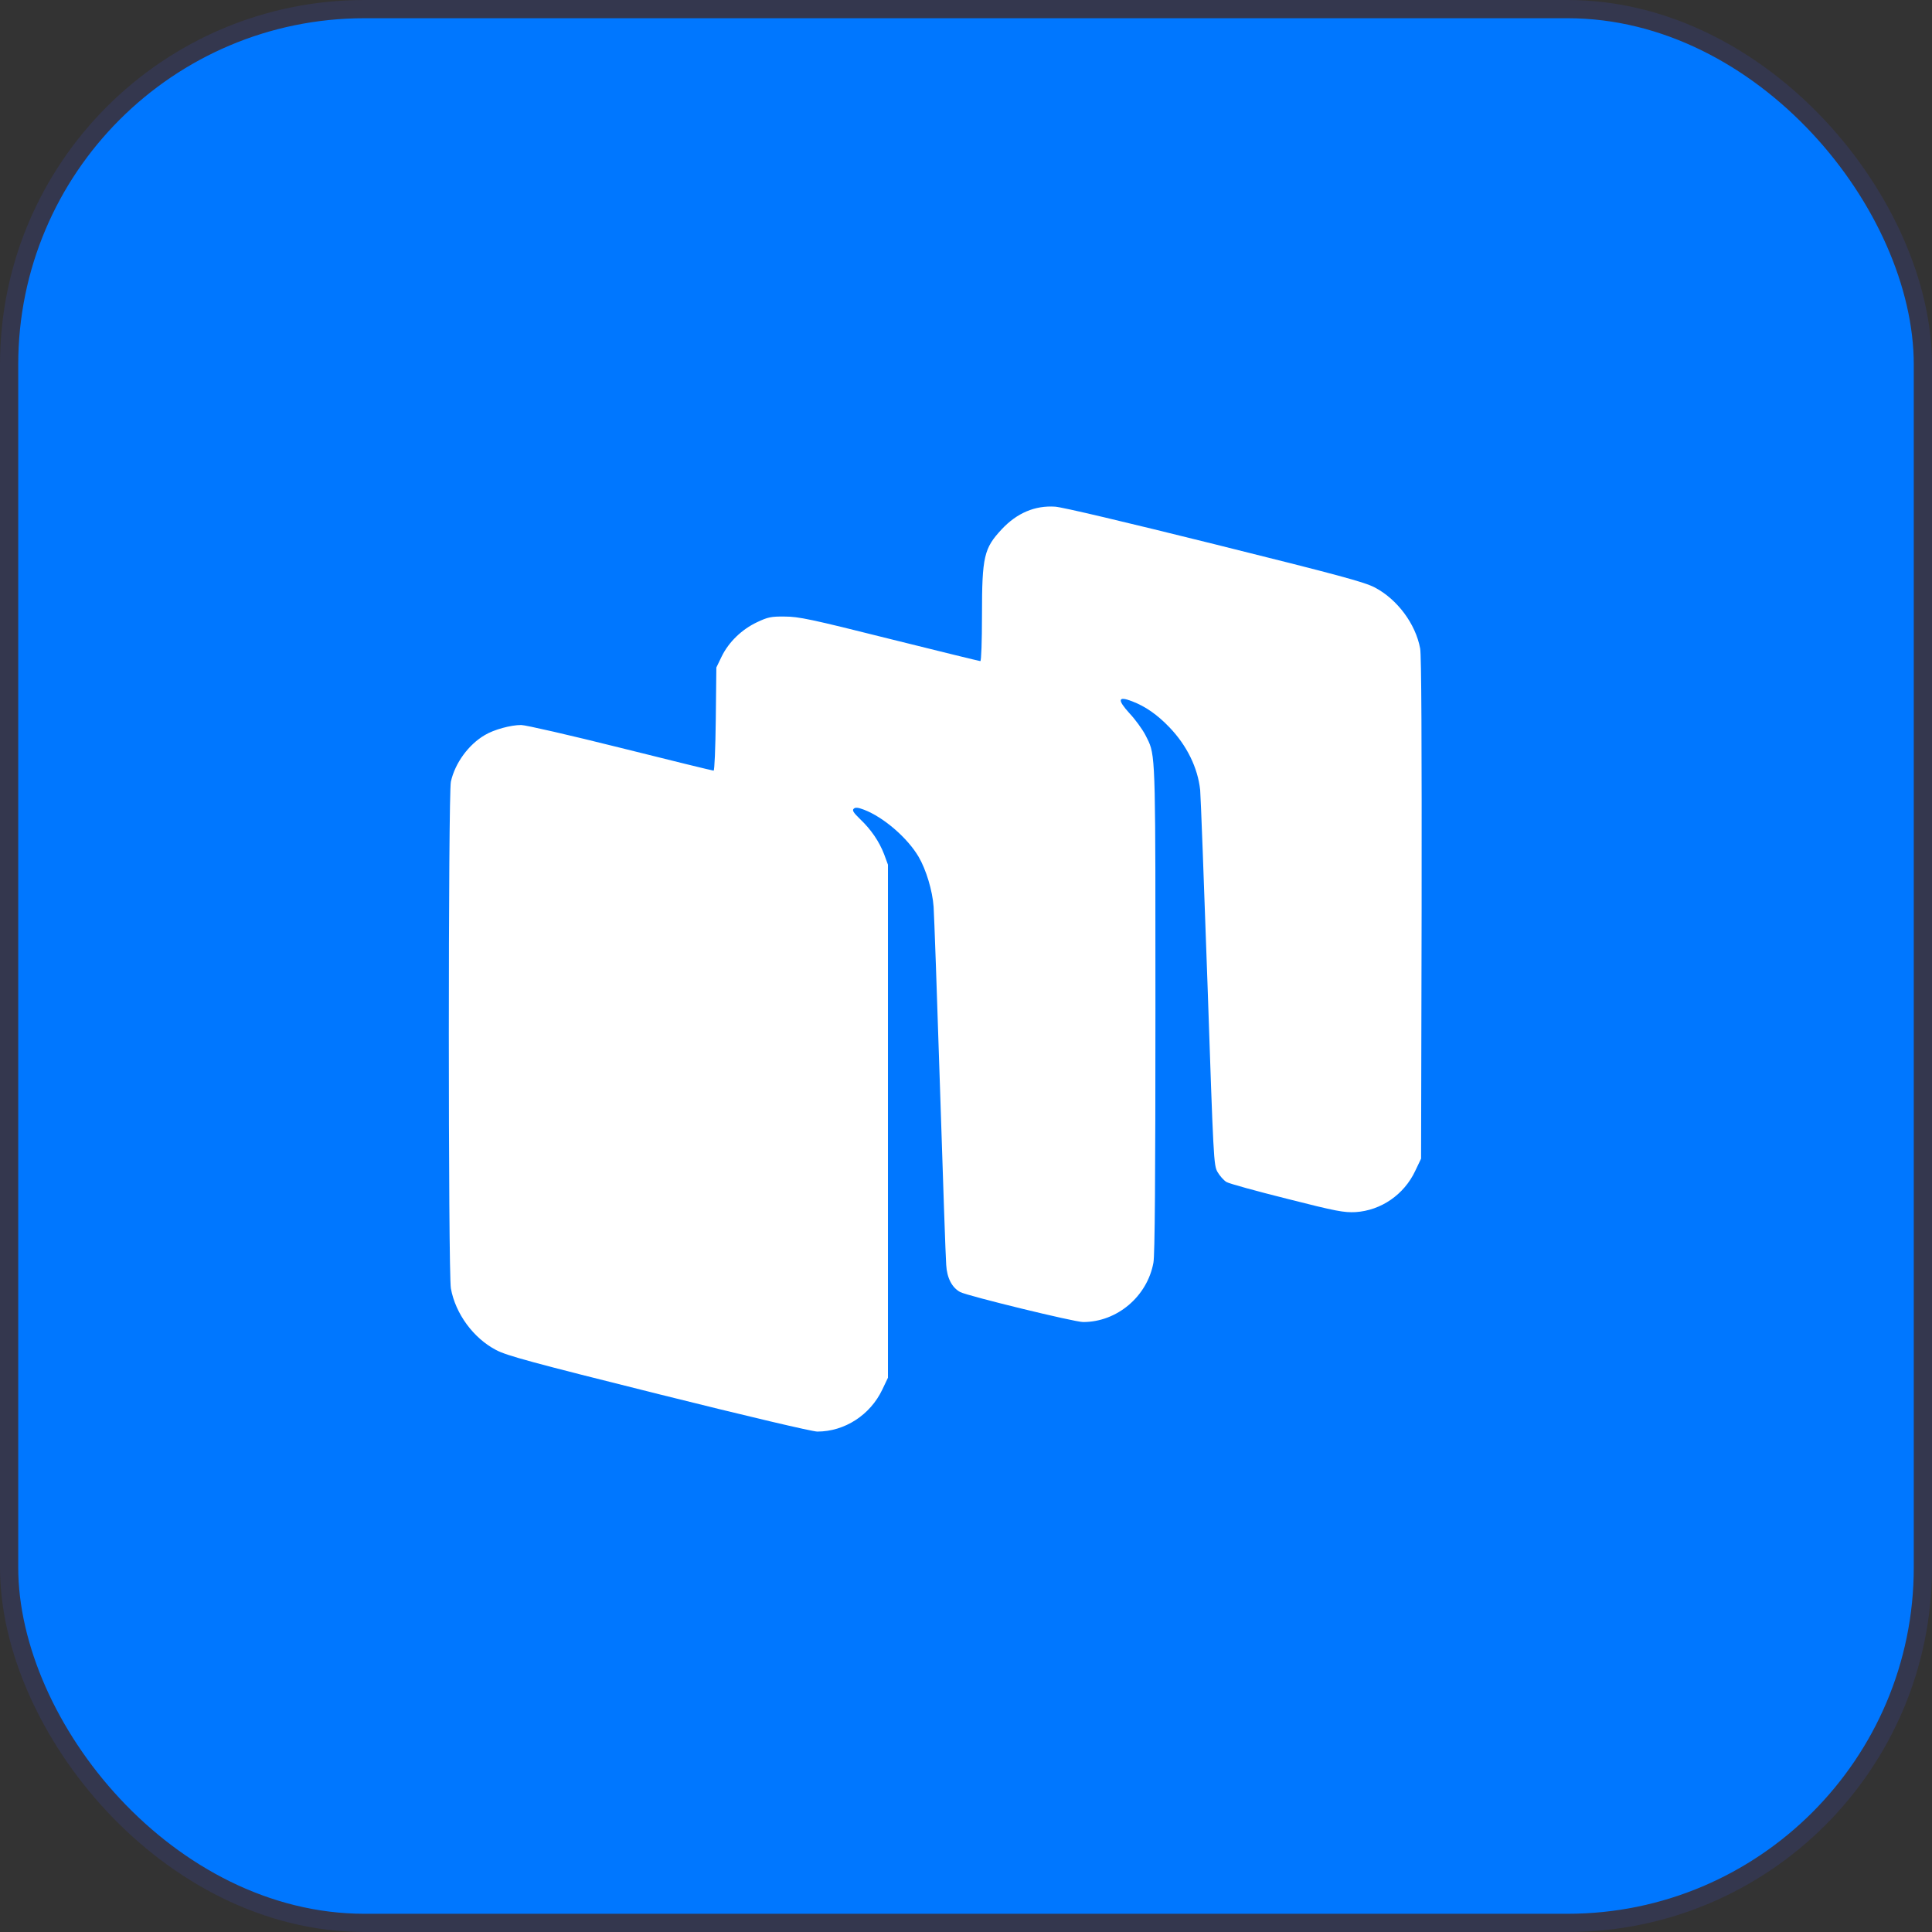 <svg width="106" height="106" viewBox="0 0 106 106" fill="none" xmlns="http://www.w3.org/2000/svg">
<rect x="0" y="0" width="106" height="106" fill="#333333" stroke="none"/>
<rect x="0.5" y="0.5" width="105" height="105" rx="19.5" fill="#0077FF" stroke="#34374E"/>
<path fill-rule="evenodd" clip-rule="evenodd" d="M75.434 32.235C74.863 31.935 73.491 31.564 66.649 29.861C61.811 28.659 58.275 27.818 57.884 27.798C56.782 27.727 55.791 28.148 54.959 29.04C53.987 30.081 53.877 30.532 53.877 33.738C53.877 35.2 53.837 36.272 53.787 36.272C53.737 36.272 51.493 35.721 48.799 35.05C44.491 33.968 43.81 33.828 43.059 33.828C42.308 33.818 42.127 33.858 41.536 34.138C40.705 34.529 39.984 35.22 39.593 36.022L39.303 36.623L39.272 39.447C39.252 41.09 39.202 42.282 39.152 42.282C39.102 42.282 36.798 41.721 34.044 41.03C31.279 40.339 28.835 39.778 28.594 39.778C28.023 39.778 27.102 40.028 26.601 40.329C25.709 40.85 24.968 41.861 24.738 42.883C24.587 43.524 24.587 69.879 24.738 70.691C24.988 72.073 25.97 73.415 27.212 74.066C27.793 74.377 29.155 74.747 36.137 76.49C41.035 77.713 44.571 78.544 44.842 78.544C46.344 78.544 47.747 77.632 48.408 76.24L48.718 75.589V61.515V47.441L48.508 46.87C48.238 46.169 47.797 45.518 47.186 44.937C46.835 44.596 46.745 44.466 46.835 44.376C46.925 44.286 47.066 44.296 47.406 44.426C48.478 44.837 49.79 45.968 50.401 47.01C50.812 47.711 51.163 48.873 51.223 49.755C51.253 50.186 51.413 54.643 51.573 59.662C51.734 64.67 51.884 69.058 51.914 69.398C51.954 70.12 52.234 70.65 52.685 70.891C53.126 71.111 58.946 72.534 59.427 72.534C61.29 72.534 62.943 71.131 63.283 69.278C63.363 68.877 63.393 64.54 63.393 55.314C63.393 42.555 63.409 41.528 63.021 40.686C62.967 40.567 62.904 40.452 62.833 40.309C62.672 40.008 62.292 39.477 61.971 39.137C61.29 38.386 61.33 38.175 62.111 38.476C62.843 38.756 63.494 39.207 64.165 39.908C65.116 40.9 65.717 42.122 65.848 43.344C65.878 43.675 66.058 48.433 66.248 53.922C66.579 63.669 66.589 63.929 66.799 64.3C66.919 64.51 67.14 64.76 67.29 64.851C67.44 64.941 68.933 65.351 70.616 65.772C73.33 66.463 73.741 66.533 74.372 66.503C75.775 66.413 77.037 65.542 77.648 64.24L77.968 63.568L77.998 49.855C78.008 40.82 77.988 35.951 77.918 35.581C77.668 34.228 76.666 32.886 75.434 32.235Z" fill="white"/>
</svg>
